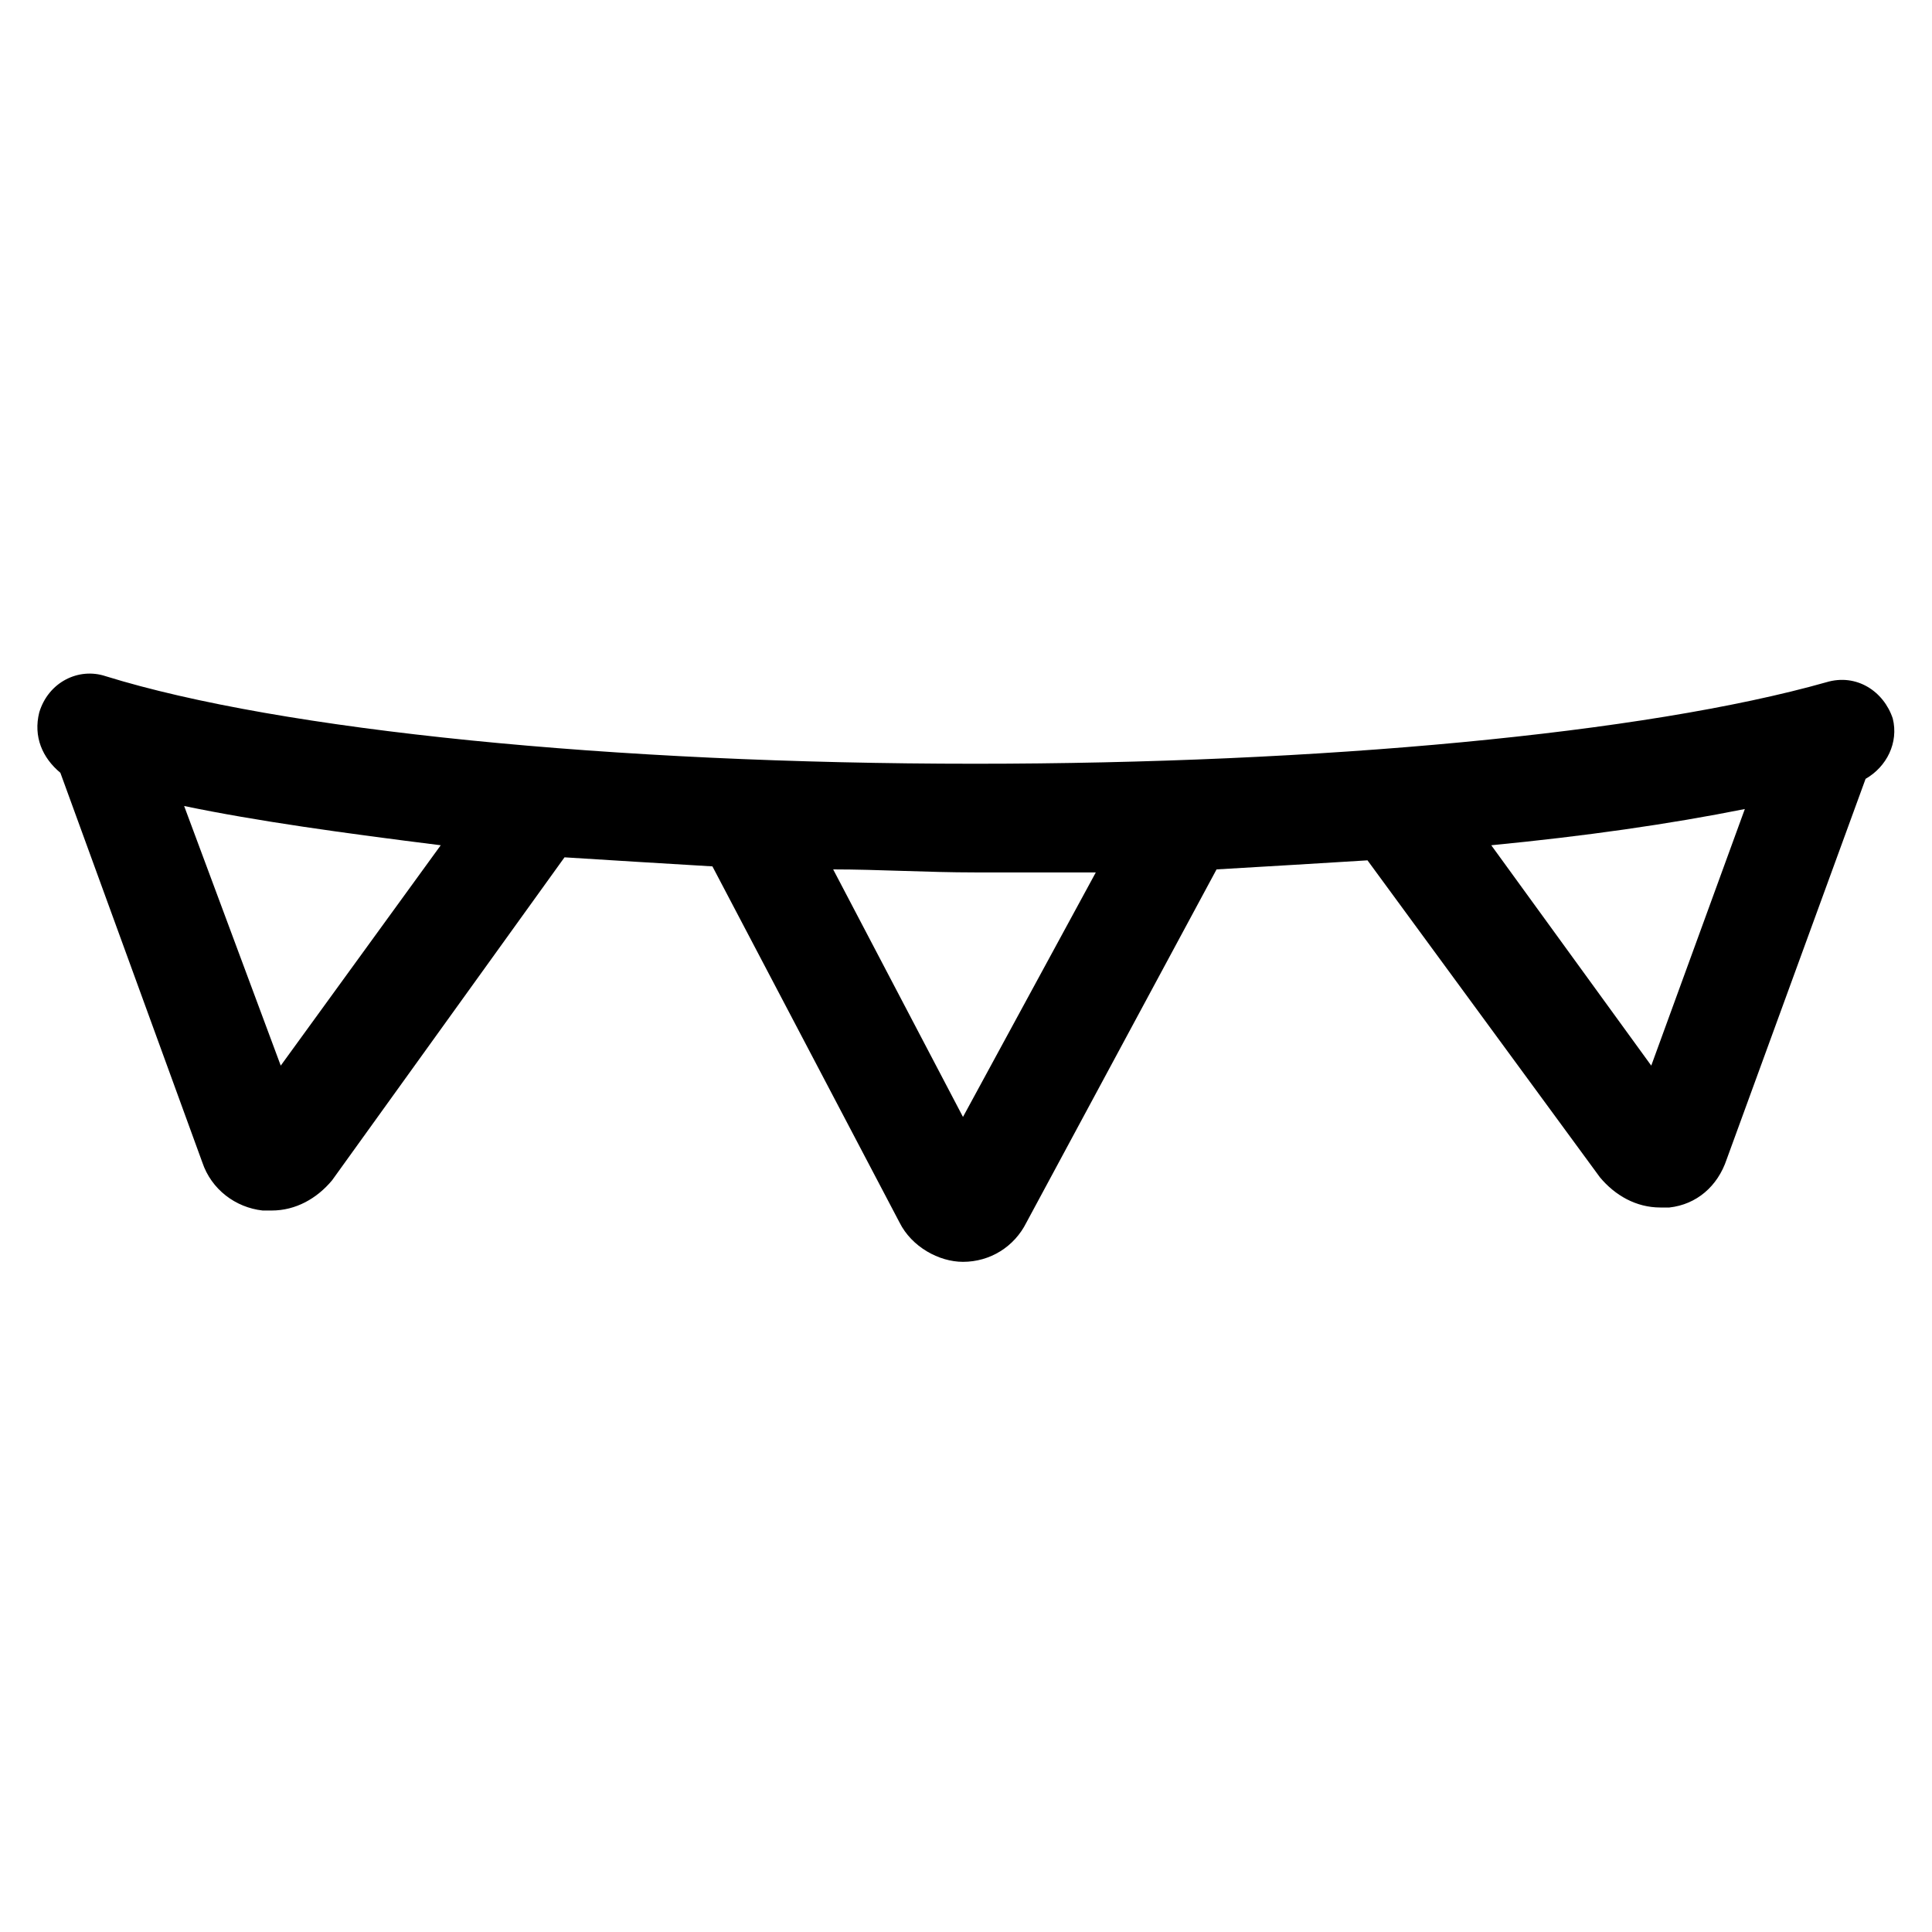 <?xml version="1.0" encoding="utf-8"?>
<!-- Generator: Adobe Illustrator 22.0.1, SVG Export Plug-In . SVG Version: 6.00 Build 0)  -->
<svg version="1.1" id="lni_lni-flags" xmlns="http://www.w3.org/2000/svg" xmlns:xlink="http://www.w3.org/1999/xlink" x="0px"
	 y="0px" viewBox="0 0 64 64" style="enable-background:new 0 0 64 64;" xml:space="preserve">
<path d="M62.7,23.8c-0.3-0.9-1.2-1.5-2.2-1.2c-6,1.7-16.8,2.7-28.2,2.7c-12,0-23-1.1-28.8-2.9c-0.9-0.3-1.9,0.2-2.2,1.2
	c-0.2,0.8,0.1,1.5,0.7,2l4.7,12.9c0.3,0.9,1.1,1.5,2,1.6c0.1,0,0.2,0,0.3,0c0.8,0,1.5-0.4,2-1l7.7-10.7c1.6,0.1,3.2,0.2,4.9,0.3
	l6.2,11.8c0.4,0.8,1.3,1.3,2.1,1.3c0,0,0,0,0,0c0.9,0,1.7-0.5,2.1-1.3l6.3-11.7c1.7-0.1,3.4-0.2,5-0.3L53,39c0.5,0.6,1.2,1,2,1
	c0.1,0,0.2,0,0.3,0c0.9-0.1,1.6-0.7,1.9-1.6l4.6-12.6C62.5,25.4,62.9,24.6,62.7,23.8z M9.3,35.3l-3.2-8.6c2.4,0.5,5.3,0.9,8.5,1.3
	L9.3,35.3z M31.9,37l-4.3-8.2c1.5,0,3.1,0.1,4.7,0.1c1.3,0,2.7,0,4,0L31.9,37z M54.7,35.3L49.4,28c3.1-0.3,5.9-0.7,8.4-1.2
	L54.7,35.3z"/>
</svg>
